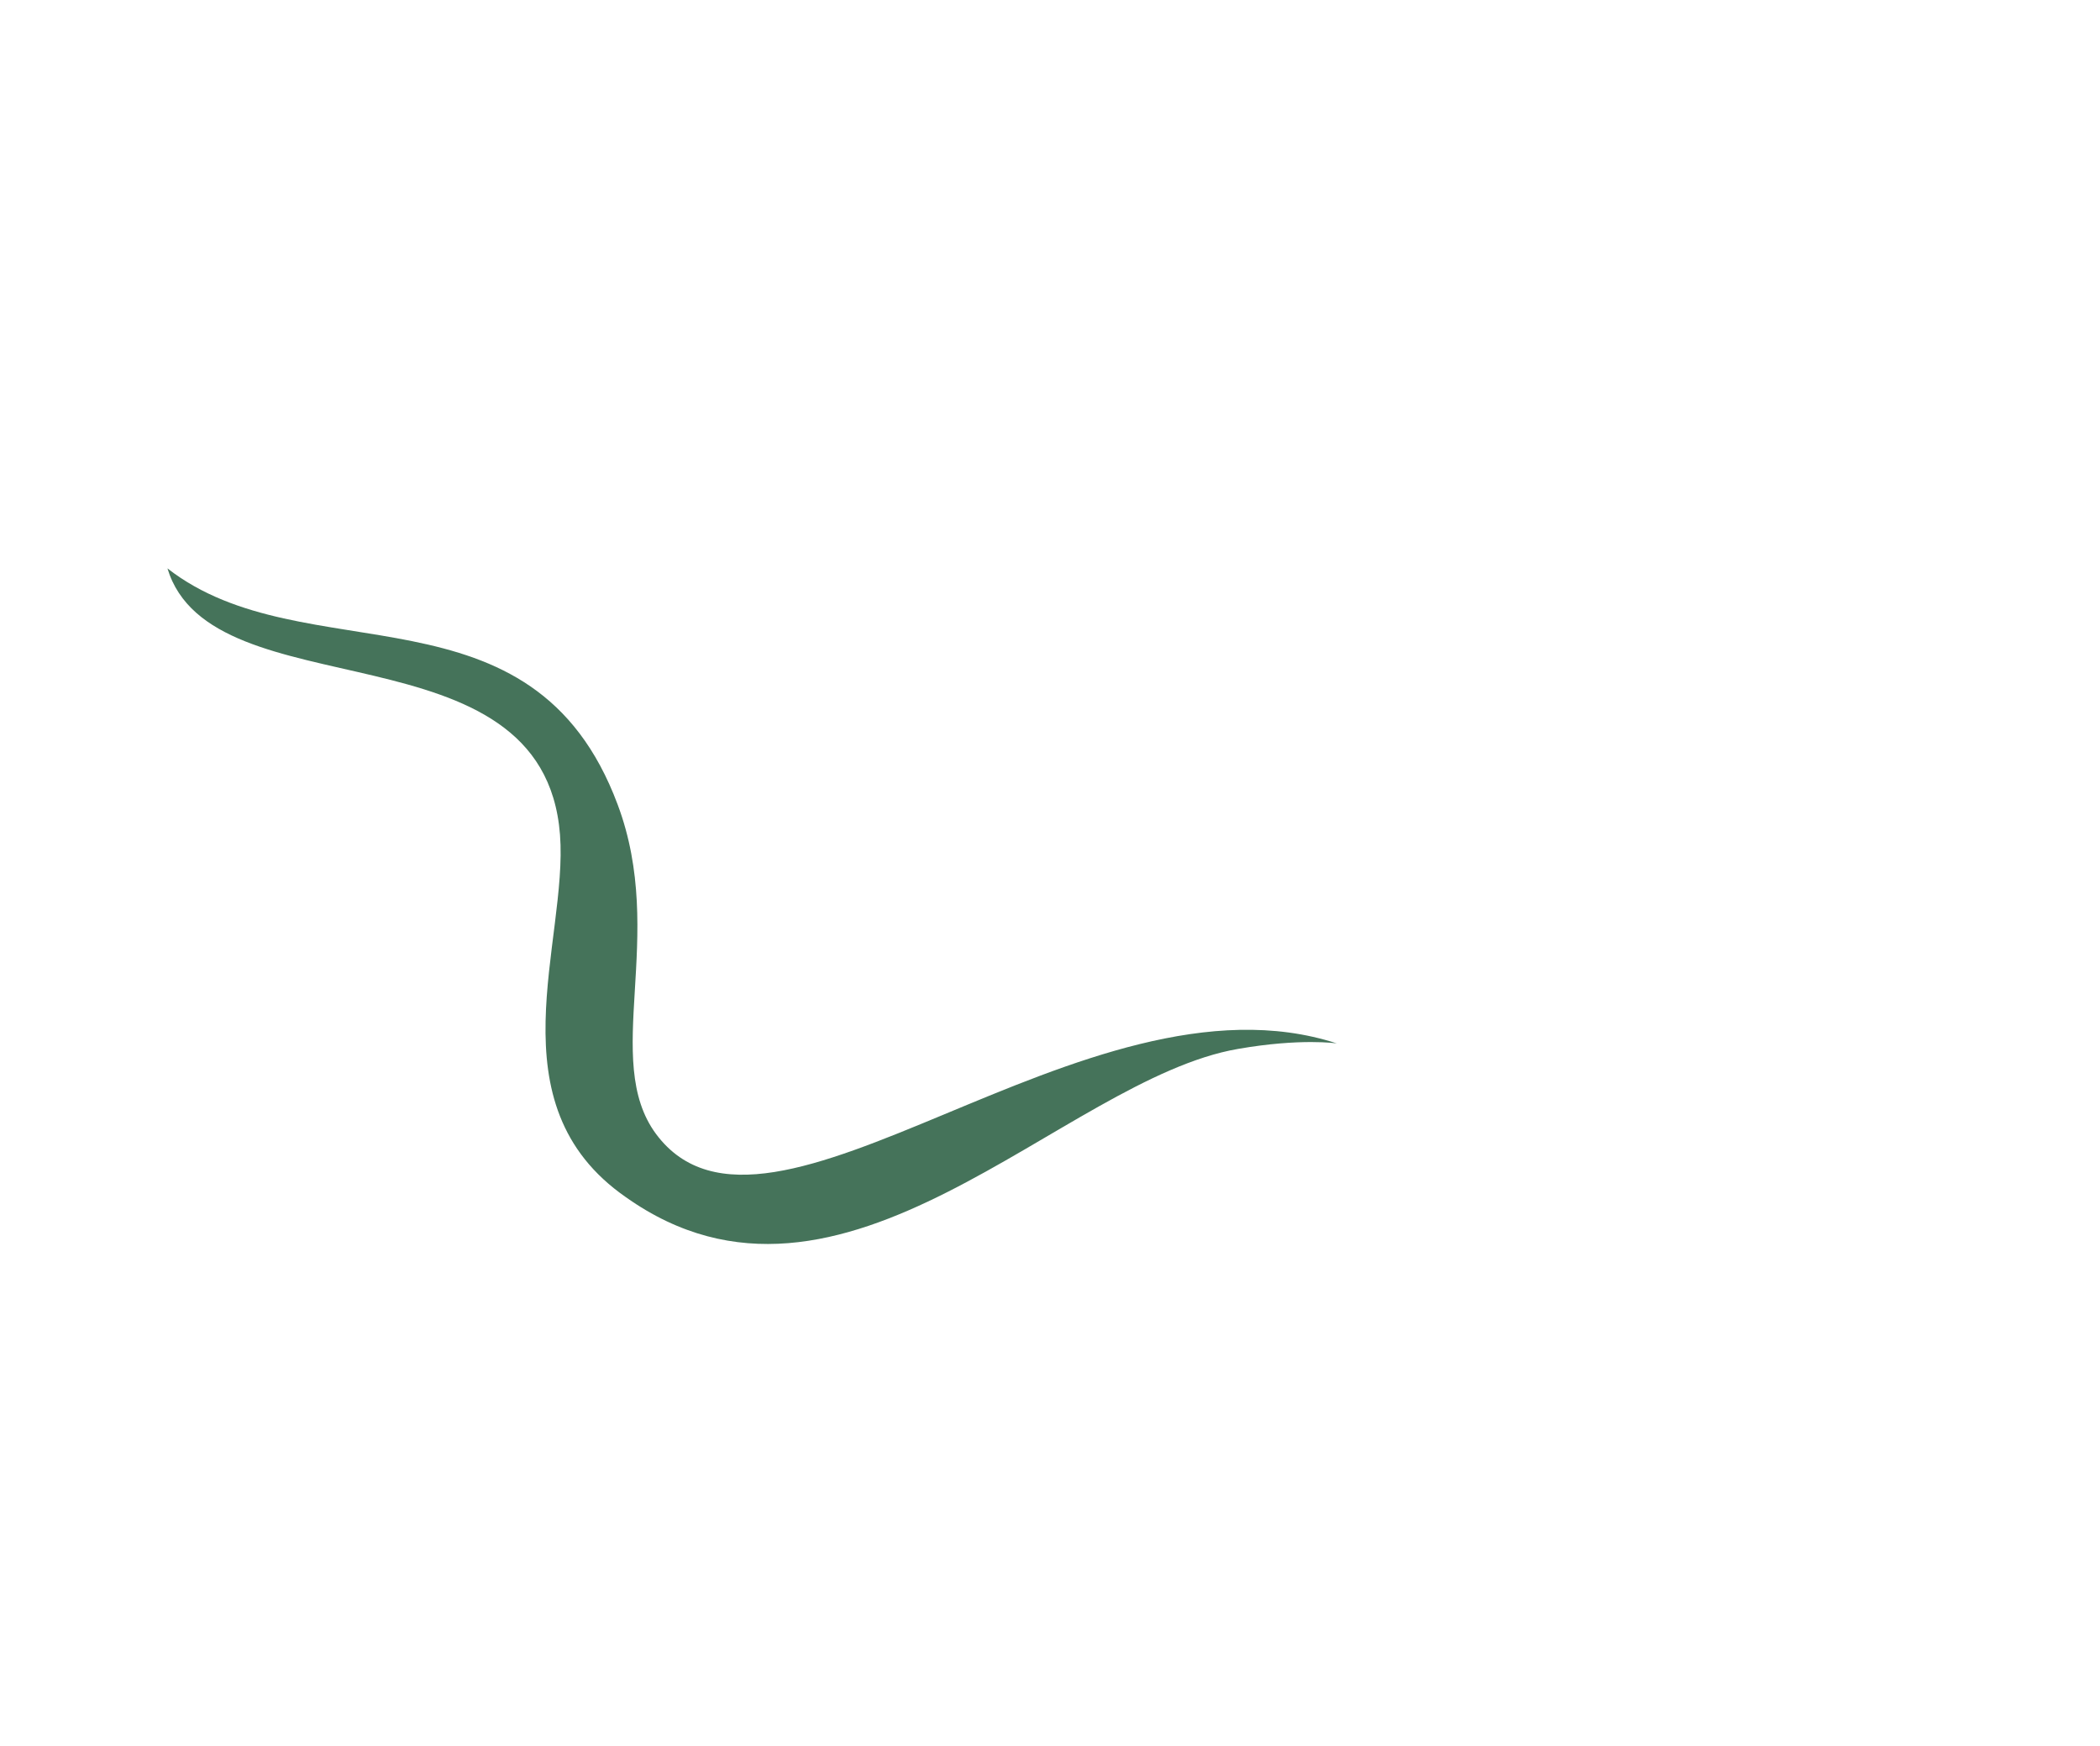 <?xml version="1.0" encoding="utf-8"?>
<!-- Generator: Adobe Illustrator 25.2.0, SVG Export Plug-In . SVG Version: 6.00 Build 0)  -->
<svg version="1.1" id="Layer_1" xmlns="http://www.w3.org/2000/svg" xmlns:xlink="http://www.w3.org/1999/xlink" x="0px" y="0px"
	 viewBox="0 0 76.5 63.6" style="enable-background:new 0 0 76.5 63.6;" xml:space="preserve">
<style type="text/css">
	.st0{fill-rule:evenodd;clip-rule:evenodd;fill:#45735A;}
</style>
<path class="st0" d="M6.1,20.7c1.6,5.3,13.7,1.9,14.3,9.7c0.3,3.9-2.5,9.8,2.4,13.2c7.9,5.6,15.9-4.3,22.3-5.4
	c2.3-0.4,3.6-0.2,3.6-0.2c-9.2-3-20.7,8.8-24.8,3.3c-2-2.7,0.4-7.2-1.4-12C19.4,21,11.1,24.6,6.1,20.7z"/>
</svg>

